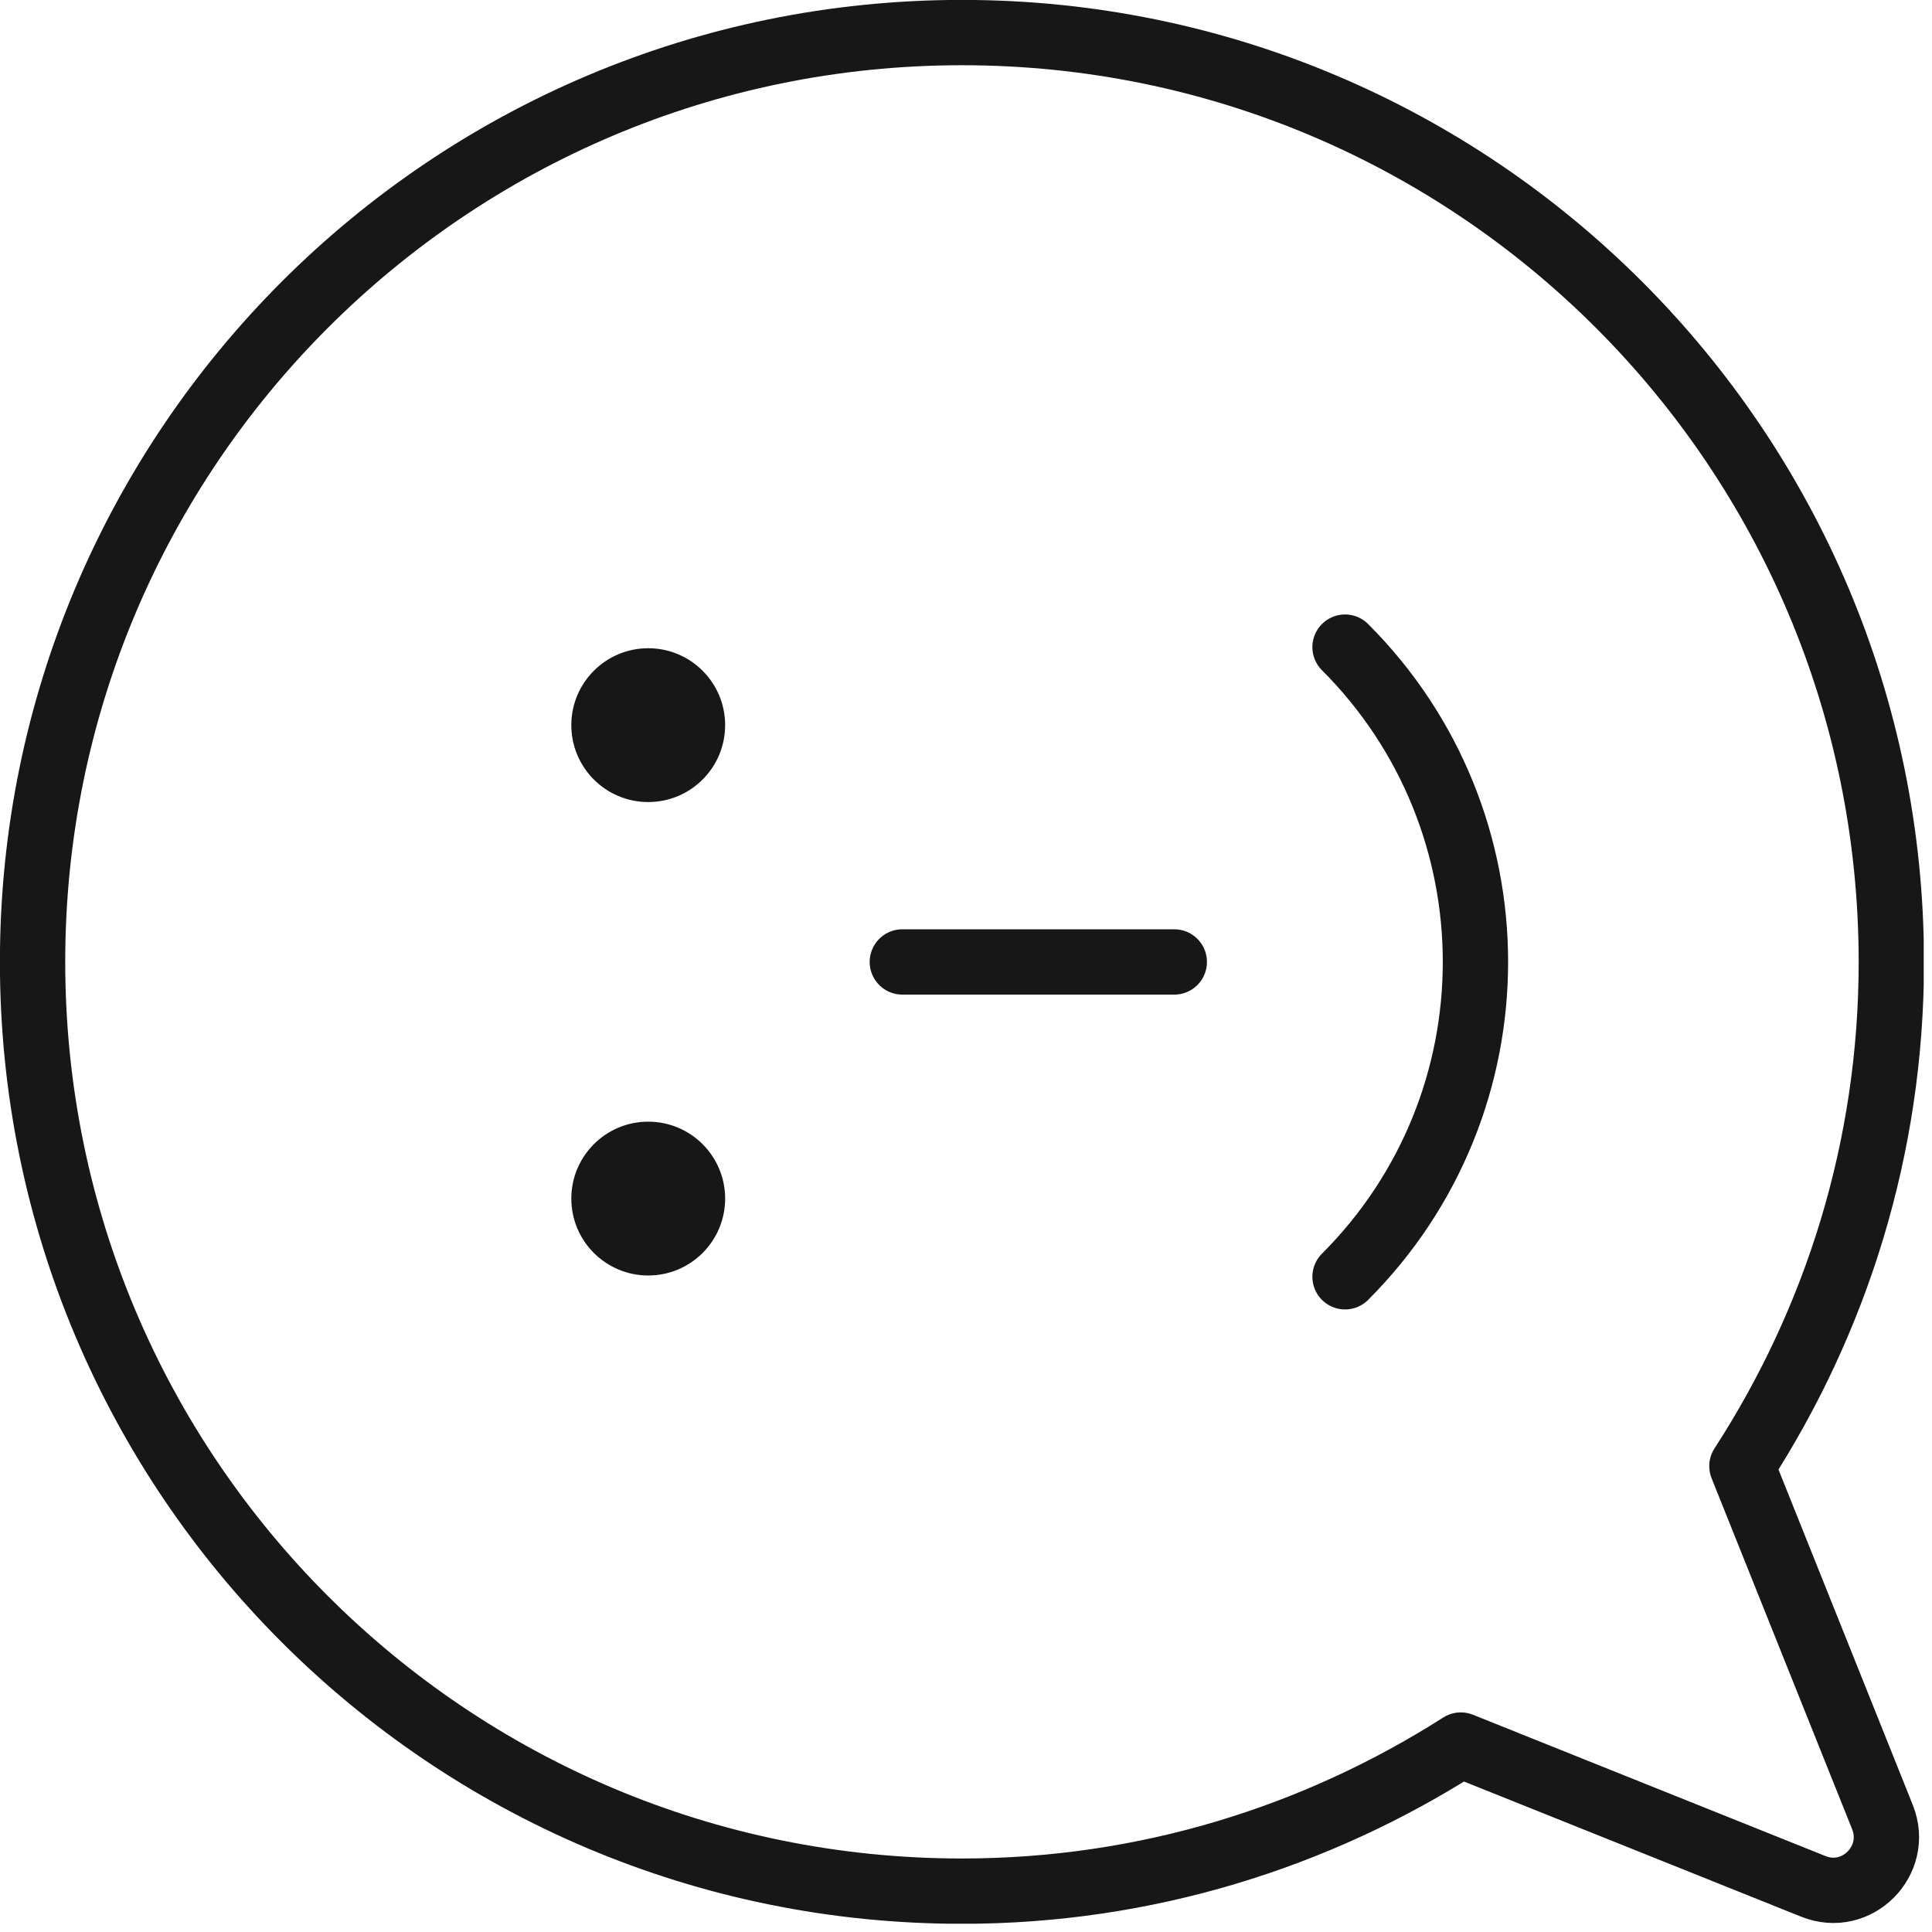 <svg width="105" height="105" viewBox="0 0 105 105" fill="none" xmlns="http://www.w3.org/2000/svg">
<g clip-path="url(#clip0_269_242)">
<path d="M94.67 79.68C99.79 71.78 102.79 62.39 102.79 52.28C102.78 24.38 80.17 1.77 52.28 1.77C24.39 1.77 1.77 24.38 1.77 52.28C1.77 80.18 24.38 102.78 52.28 102.78C62.27 102.78 71.55 99.84 79.39 94.84L98.55 102.52C100.91 103.47 103.25 101.12 102.31 98.76L94.67 79.68Z" stroke="#171717" stroke-width="3.55" stroke-linecap="round" stroke-linejoin="round"/>
<path d="M73.1 35.17C82.55 44.62 82.55 59.94 73.1 69.39" stroke="#171717" stroke-width="3.55" stroke-linecap="round" stroke-linejoin="round"/>
<path d="M49.04 52.28H63.82" stroke="#171717" stroke-width="3.55" stroke-linecap="round" stroke-linejoin="round"/>
<path d="M35.23 69.32C37.539 69.32 39.41 67.448 39.41 65.14C39.41 62.831 37.539 60.96 35.23 60.96C32.922 60.96 31.05 62.831 31.05 65.14C31.05 67.448 32.922 69.32 35.23 69.32Z" fill="#171717"/>
<path d="M35.23 43.59C37.539 43.59 39.41 41.718 39.41 39.41C39.41 37.101 37.539 35.23 35.23 35.23C32.922 35.23 31.05 37.101 31.05 39.41C31.05 41.718 32.922 43.59 35.23 43.59Z" fill="#171717"/>
</g>
<defs>
<clipPath id="clip0_269_242">
<rect width="104.55" height="104.55" fill="white"/>
</clipPath>
</defs>
</svg>

